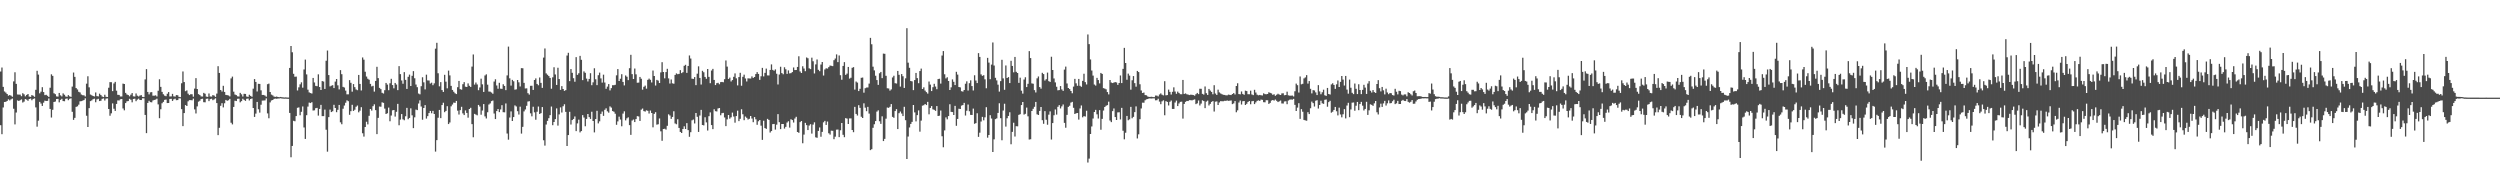 <?xml version="1.0" encoding="UTF-8"?>
<svg xmlns="http://www.w3.org/2000/svg" width="1920" height="150">
  <path d="M0 54.955h1v41.182H0zM1 51.872h1v51.201H1zM2 66.720h1v15.801H2zM3 70.255h1v8.080H3zM4 71.107h1v7.101H4zM5 72.177h1v5.343H5zM6 73.487h1v2.801H6zM7 72.976h1v4.155H7zM8 73.463h1v2.839H8zM9 74.269h1v1.392H9zM10 62.492h1v21.001H10zM11 55.502h1v40.016H11zM12 64.412h1v22.023H12zM13 72.551h1v4.555H13zM14 72.666h1v4.919H14zM15 72.646h1v4.296H15zM16 73.891h1v2.461H16zM17 71.593h1v7.127H17zM18 72.462h1v5.544H18zM19 73.959h1v2.105H19zM20 72.897h1v3.652H20zM21 72.176h1v5.226H21zM22 74.189h1v1.864H22zM23 74.375h1v1.307H23zM24 73.004h1v3.994H24zM25 73.512h1v2.493H25zM26 74.360h1v1.212H26zM27 68.988h1v13.493H27zM28 54.387h1v42.898H28zM29 57.298h1v35.361H29zM30 71.664h1v6.572H30zM31 70.422h1v9.092H31zM32 66.980h1v14.372H32zM33 70.709h1v8.164H33zM34 73.058h1v4.244H34zM35 72.811h1v4.751H35zM36 73.590h1v3.890H36zM37 74.427h1v1.218H37zM38 67.359h1v16.315H38zM39 57.071h1v33.177H39zM40 58.261h1v26.077H40zM41 71.608h1v6.727H41zM42 72.354h1v5.623H42zM43 74.055h1v1.987H43zM44 74.191h1v1.715H44zM45 71.384h1v7.221H45zM46 73.217h1v3.469H46zM47 74.009h1v1.876H47zM48 71.743h1v5.863H48zM49 72.733h1v5.030H49zM50 74.083h1v1.790H50zM51 74.329h1v1.309H51zM52 73.052h1v3.885H52zM53 74.003h1v1.874H53zM54 74.387h1v1.138H54zM55 66.500h1v19.369H55zM56 55.694h1v36.368H56zM57 59.038h1v31.474H57zM58 67.655h1v14.422H58zM59 68.700h1v12.948H59zM60 70.491h1v9.888H60zM61 71.004h1v6.824H61zM62 72.616h1v5.065H62zM63 73.135h1v4.196H63zM64 73.203h1v3.669H64zM65 74.079h1v1.435H65zM66 64.256h1v24.627H66zM67 58.592h1v38.953H67zM68 67.081h1v15.959H68zM69 72.576h1v5.095H69zM70 73.157h1v3.964H70zM71 73.721h1v2.481H71zM72 74.070h1v1.728H72zM73 70.988h1v7.573H73zM74 73.816h1v2.544H74zM75 74.047h1v1.814H75zM76 71.954h1v5.666H76zM77 73.008h1v4.353H77zM78 74.134h1v1.727H78zM79 74.548h1v1.005H79zM80 72.742h1v4.458H80zM81 74.322h1v1.379H81zM82 74.473h1v1.118H82zM83 67.399h1v16.303H83zM84 63.091h1v25.817H84zM85 63.145h1v23.902H85zM86 69.966h1v9.466H86zM87 64.083h1v19.404H87zM88 62.887h1v22.326H88zM89 69.618h1v10.188H89zM90 72.821h1v4.285H90zM91 72.927h1v4.240H91zM92 74.104h1v2.143H92zM93 74.108h1v1.944H93zM94 64.215h1v19.085H94zM95 64.518h1v20.217H95zM96 71.340h1v7.840H96zM97 72.566h1v5.233H97zM98 73.034h1v4.568H98zM99 73.973h1v1.925H99zM100 72.709h1v3.874H100zM101 71.450h1v7.127H101zM102 73.980h1v1.989H102zM103 74.119h1v1.663H103zM104 71.789h1v5.940H104zM105 73.479h1v3.023H105zM106 74.088h1v1.708H106zM107 73.363h1v3.456H107zM108 73.053h1v3.816H108zM109 74.403h1v1.136H109zM110 74.537h1v1.000H110zM111 60.957h1v27.307H111zM112 53.074h1v49.179H112zM113 70.618h1v8.412H113zM114 72.495h1v4.916H114zM115 70.890h1v7.526H115zM116 70.778h1v7.796H116zM117 73.458h1v3.699H117zM118 73.463h1v3.306H118zM119 73.193h1v3.294H119zM120 74.077h1v1.718H120zM121 69.674h1v10.510H121zM122 60.856h1v29.929H122zM123 66.738h1v17.198H123zM124 70.572h1v8.745H124zM125 72.401h1v5.826H125zM126 73.460h1v3.218H126zM127 73.872h1v2.592H127zM128 71.978h1v7.167H128zM129 70.687h1v8.428H129zM130 74.069h1v1.892H130zM131 74.057h1v1.822H131zM132 72.096h1v5.443H132zM133 73.972h1v2.326H133zM134 74.170h1v1.610H134zM135 73.026h1v3.909H135zM136 73.185h1v3.642H136zM137 74.393h1v1.140H137zM138 74.593h1v1.000H138zM139 63.936h1v19.892H139zM140 54.876h1v42.006H140zM141 63.034h1v23.779H141zM142 70.021h1v10.662H142zM143 69.440h1v11.945H143zM144 71.924h1v5.918H144zM145 73.035h1v3.880H145zM146 72.332h1v4.555H146zM147 72.376h1v4.664H147zM148 74.238h1v1.473H148zM149 68.036h1v15.961H149zM150 60.004h1v27.163H150zM151 68.334h1v13.371H151zM152 72.296h1v5.780H152zM153 72.995h1v4.389H153zM154 74.044h1v2.028H154zM155 74.154h1v1.651H155zM156 71.347h1v7.147H156zM157 71.978h1v6.632H157zM158 74.183h1v1.675H158zM159 74.387h1v1.335H159zM160 71.794h1v5.860H160zM161 74.092h1v2.029H161zM162 74.185h1v1.636H162zM163 73.013h1v3.937H163zM164 73.422h1v2.915H164zM165 74.395h1v1.136H165zM166 71.900h1v7.239H166zM167 50.829h1v52.957H167zM168 56.017h1v42.141H168zM169 69.144h1v12.094H169zM170 70.316h1v8.927H170zM171 65.890h1v16.590H171zM172 70.585h1v8.725H172zM173 72.904h1v3.836H173zM174 73.062h1v4.368H174zM175 73.334h1v3.693H175zM176 74.049h1v1.867H176zM177 60.185h1v34.098H177zM178 58.833h1v36.680H178zM179 70.377h1v11.761H179zM180 72.596h1v4.778H180zM181 73.071h1v4.547H181zM182 73.973h1v1.893H182zM183 74.122h1v1.642H183zM184 71.297h1v7.290H184zM185 72.465h1v5.180H185zM186 74.144h1v1.682H186zM187 72.060h1v4.645H187zM188 72.123h1v5.357H188zM189 74.138h1v1.738H189zM190 74.410h1v1.241H190zM191 72.775h1v4.399H191zM192 73.616h1v2.419H192zM193 74.308h1v1.316H193zM194 68.086h1v14.850H194zM195 60.722h1v29.087H195zM196 62.929h1v24.304H196zM197 70.268h1v8.006H197zM198 64.354h1v19.553H198zM199 64.466h1v22.031H199zM200 69.400h1v11.055H200zM201 72.916h1v4.323H201zM202 72.892h1v4.320H202zM203 73.351h1v3.740H203zM204 74.238h1v1.356H204zM205 64.680h1v22.416H205zM206 64.186h1v26.661H206zM207 70.664h1v7.969H207zM208 72.666h1v4.490H208zM209 73.284h1v3.519H209zM210 74.190h1v1.715H210zM211 74.387h1v1.342H211zM212 74.125h1v1.769H212zM213 74.518h1v1.145H213zM214 74.629h1v1.000H214zM215 74.468h1v1.000H215zM216 74.672h1v1.000H216zM217 74.765h1v1.000H217zM218 74.843h1v1.000H218zM219 74.766h1v1.000H219zM220 74.889h1v1.000H220zM221 74.919h1v1.000H221zM222 52.182h1v34.546H222zM223 35.337h1v85.443H223zM224 40.115h1v71.961H224zM225 56.685h1v36.115H225zM226 58.917h1v34.219H226zM227 58.809h1v30.340H227zM228 69.483h1v13.320H228zM229 67.086h1v15.418H229zM230 64.751h1v23.762H230zM231 63.232h1v22.621H231zM232 67.306h1v14.462H232zM233 53.355h1v44.542H233zM234 45.776h1v60.929H234zM235 57.123h1v31.359H235zM236 68.881h1v12.973H236zM237 70.947h1v7.862H237zM238 71.490h1v7.643H238zM239 71.834h1v6.657H239zM240 59.857h1v25.039H240zM241 63.347h1v21.371H241zM242 65.969h1v17.140H242zM243 66.192h1v16.668H243zM244 57.080h1v31.689H244zM245 66.817h1v16.853H245zM246 69.108h1v11.408H246zM247 62.239h1v26.970H247zM248 62.631h1v26.581H248zM249 68.292h1v15.862H249zM250 46.654h1v52.976H250zM251 38.827h1v77.668H251zM252 57.653h1v32.293H252zM253 66.352h1v17.801H253zM254 65.786h1v20.278H254zM255 65.439h1v19.996H255zM256 67.625h1v12.882H256zM257 62.688h1v20.274H257zM258 60.648h1v25.530H258zM259 65.528h1v18.779H259zM260 68.674h1v11.916H260zM261 53.872h1v40.088H261zM262 56.992h1v38.459H262zM263 66.734h1v16.785H263zM264 67.222h1v13.806H264zM265 69.604h1v9.315H265zM266 72.441h1v4.606H266zM267 72.448h1v5.292H267zM268 61.552h1v26.607H268zM269 63.594h1v21.787H269zM270 70.424h1v10.061H270zM271 64.564h1v20.609H271zM272 66.904h1v17.377H272zM273 68.727h1v13.245H273zM274 69.259h1v11.779H274zM275 57.544h1v28.705H275zM276 64.451h1v20.542H276zM277 69.488h1v12.818H277zM278 44.119h1v58.231H278zM279 45.835h1v59.060H279zM280 55.075h1v42.451H280zM281 58.754h1v34.739H281zM282 60.460h1v35.080H282zM283 61.213h1v27.734H283zM284 64.406h1v19.314H284zM285 66.353h1v18.573H285zM286 65.881h1v15.658H286zM287 70.338h1v9.788H287zM288 62.134h1v22.450H288zM289 51.327h1v51.685H289zM290 60.006h1v30.517H290zM291 67.496h1v14.312H291zM292 68.463h1v13.487H292zM293 71.284h1v7.298H293zM294 71.854h1v7.124H294zM295 69.260h1v14.124H295zM296 63.690h1v23.875H296zM297 64.967h1v22.002H297zM298 69.290h1v13.345H298zM299 63.956h1v29.168H299zM300 60.542h1v28.185H300zM301 65.354h1v19.363H301zM302 67.847h1v16.613H302zM303 63.679h1v25.893H303zM304 64.927h1v20.937H304zM305 69.221h1v10.567H305zM306 50.784h1v45.396H306zM307 56.931h1v34.934H307zM308 61.814h1v25.766H308zM309 64.309h1v27.316H309zM310 55.411h1v36.938H310zM311 61.333h1v27.974H311zM312 68.315h1v14.521H312zM313 58.993h1v32.598H313zM314 57.279h1v33.271H314zM315 66.029h1v17.185H315zM316 58.196h1v30.393H316zM317 54.639h1v43.759H317zM318 60.090h1v30.044H318zM319 64.939h1v19.219H319zM320 66.979h1v17.592H320zM321 71.824h1v7.664H321zM322 72.458h1v4.609H322zM323 66.202h1v15.595H323zM324 59.362h1v32.601H324zM325 63.232h1v19.690H325zM326 68.654h1v12.065H326zM327 57.320h1v33.747H327zM328 61.747h1v27.436H328zM329 61.860h1v24.960H329zM330 64.170h1v21.031H330zM331 63.477h1v23.506H331zM332 65.433h1v19.708H332zM333 64.023h1v23.553H333zM334 37.372h1v79.071H334zM335 32.864h1v74.733H335zM336 56.256h1v34.147H336zM337 66.306h1v18.140H337zM338 63.091h1v27.655H338zM339 69.148h1v11.525H339zM340 70.622h1v8.276H340zM341 57.448h1v28.731H341zM342 62.733h1v22.472H342zM343 67.845h1v13.707H343zM344 54.241h1v41.024H344zM345 57.881h1v36.162H345zM346 65.930h1v15.736H346zM347 69.075h1v11.200H347zM348 70.476h1v8.305H348zM349 71.650h1v7.337H349zM350 72.227h1v5.281H350zM351 66.989h1v17.991H351zM352 62.150h1v25.826H352zM353 68.521h1v16.059H353zM354 68.847h1v13.163H354zM355 64.671h1v22.405H355zM356 63.081h1v25.288H356zM357 66.572h1v18.210H357zM358 66.823h1v19.887H358zM359 64.054h1v26.329H359zM360 65.900h1v17.788H360zM361 66.742h1v16.027H361zM362 51.139h1v44.215H362zM363 41.840h1v63.575H363zM364 64.951h1v22.492H364zM365 63.387h1v24.636H365zM366 64.872h1v23.719H366zM367 69.265h1v11.306H367zM368 67.183h1v14.619H368zM369 60.404h1v27.731H369zM370 64.778h1v20.119H370zM371 70.602h1v9.300H371zM372 57.973h1v31.414H372zM373 57.063h1v33.917H373zM374 65.025h1v21.191H374zM375 70.293h1v9.980H375zM376 70.403h1v9.028H376zM377 71.086h1v6.564H377zM378 71.976h1v5.245H378zM379 62.630h1v24.572H379zM380 60.897h1v30.561H380zM381 65.621h1v19.692H381zM382 68.173h1v15.555H382zM383 63.589h1v22.538H383zM384 68.102h1v15.961H384zM385 68.269h1v12.526H385zM386 64.693h1v21.460H386zM387 65.974h1v20.295H387zM388 69.226h1v10.250H388zM389 57.896h1v44.655H389zM390 35.770h1v71.517H390zM391 60.157h1v30.094H391zM392 65.751h1v19.804H392zM393 61.361h1v31.581H393zM394 62.427h1v27.498H394zM395 68.865h1v12.088H395zM396 68.608h1v13.179H396zM397 61.430h1v23.975H397zM398 63.223h1v24.740H398zM399 66.410h1v15.533H399zM400 52.330h1v50.293H400zM401 52.411h1v44.998H401zM402 63.642h1v21.899H402zM403 67.941h1v16.139H403zM404 67.837h1v13.425H404zM405 71.586h1v6.402H405zM406 72.659h1v5.056H406zM407 65.888h1v21.128H407zM408 65.842h1v23.522H408zM409 69.063h1v12.884H409zM410 61.448h1v24.811H410zM411 60.219h1v31.746H411zM412 64.468h1v21.320H412zM413 65.495h1v16.303H413zM414 59.474h1v28.101H414zM415 63.640h1v23.268H415zM416 67.505h1v14.724H416zM417 44.243h1v63.474H417zM418 37.203h1v74.612H418zM419 56.378h1v39.288H419zM420 57.417h1v35.429H420zM421 58.425h1v32.348H421zM422 59.839h1v28.565H422zM423 68.142h1v13.677H423zM424 59.387h1v36.787H424zM425 51.648h1v42.065H425zM426 57.190h1v34.289H426zM427 65.213h1v18.043H427zM428 52.031h1v44.442H428zM429 60.728h1v27.130H429zM430 69.017h1v13.448H430zM431 66.127h1v20.319H431zM432 68.339h1v13.266H432zM433 69.784h1v10.270H433zM434 69.230h1v16.677H434zM435 42.648h1v69.456H435zM436 40.566h1v63.159H436zM437 62.295h1v23.570H437zM438 53.048h1v42.589H438zM439 55.887h1v36.323H439zM440 60.079h1v31.274H440zM441 62.769h1v26.666H441zM442 43.887h1v56.811H442zM443 57.484h1v37.280H443zM444 56.259h1v35.627H444zM445 42.881h1v58.799H445zM446 45.931h1v54.723H446zM447 61.560h1v26.850H447zM448 54.821h1v35.453H448zM449 55.926h1v41.046H449zM450 60.370h1v30.994H450zM451 62.580h1v24.982H451zM452 60.608h1v29.347H452zM453 56.214h1v35.102H453zM454 65.415h1v20.406H454zM455 63.209h1v29.699H455zM456 52.443h1v49.250H456zM457 60.866h1v30.552H457zM458 65.358h1v19.749H458zM459 57.774h1v36.991H459zM460 55.738h1v37.440H460zM461 60.228h1v27.228H461zM462 63.443h1v22.211H462zM463 57.337h1v31.649H463zM464 63.394h1v20.934H464zM465 68.207h1v14.988H465zM466 66.513h1v18.972H466zM467 64.559h1v21.977H467zM468 69.429h1v12.306H468zM469 67.684h1v14.948H469zM470 65.428h1v19.854H470zM471 65.439h1v20.375H471zM472 65.134h1v22.209H472zM473 57.857h1v37.998H473zM474 53.023h1v40.234H474zM475 62.210h1v27.397H475zM476 60.492h1v31.332H476zM477 57.001h1v39.997H477zM478 62.933h1v24.290H478zM479 65.561h1v19.942H479zM480 57.960h1v34.527H480zM481 58.917h1v31.939H481zM482 61.539h1v28.596H482zM483 52.361h1v43.745H483zM484 42.092h1v61.473H484zM485 56.943h1v35.622H485zM486 60.675h1v31.108H486zM487 52.642h1v41.102H487zM488 57.079h1v34.385H488zM489 63.547h1v25.619H489zM490 63.414h1v26.034H490zM491 59.065h1v33.789H491zM492 60.473h1v23.748H492zM493 68.875h1v14.472H493zM494 66.662h1v18.674H494zM495 65.721h1v20.002H495zM496 68.096h1v16.654H496zM497 61.316h1v23.791H497zM498 60.384h1v26.786H498zM499 61.295h1v23.614H499zM500 63.356h1v23.449H500zM501 54.144h1v43.634H501zM502 58.367h1v29.093H502zM503 65.681h1v20.501H503zM504 61.358h1v34.403H504zM505 61.904h1v33.555H505zM506 63.723h1v27.267H506zM507 55.578h1v45.298H507zM508 47.745h1v60.365H508zM509 55.313h1v43.738H509zM510 60.164h1v38.698H510zM511 55.352h1v44.198H511zM512 52.825h1v43.801H512zM513 60.218h1v27.582H513zM514 64.142h1v24.585H514zM515 61.050h1v30.257H515zM516 63.982h1v25.823H516zM517 64.305h1v21.134H517zM518 57.556h1v37.278H518zM519 56.386h1v39.027H519zM520 56.993h1v34.617H520zM521 56.718h1v41.511H521zM522 53.839h1v47.502H522zM523 56.167h1v45.957H523zM524 55.472h1v43.605H524zM525 50.556h1v46.483H525zM526 49.747h1v49.330H526zM527 55.960h1v38.621H527zM528 50.617h1v49.302H528zM529 42.621h1v62.457H529zM530 44.943h1v56.593H530zM531 60.392h1v32.007H531zM532 60.616h1v31.171H532zM533 59.172h1v35.641H533zM534 65.398h1v21.388H534zM535 56.581h1v33.134H535zM536 50.963h1v50.365H536zM537 59.832h1v28.900H537zM538 64.920h1v19.445H538zM539 54.353h1v41.655H539zM540 55.511h1v40.809H540zM541 59.107h1v30.950H541zM542 60.505h1v33.480H542zM543 53.016h1v47.230H543zM544 59.014h1v30.246H544zM545 63.911h1v22.418H545zM546 54.179h1v41.858H546zM547 52.889h1v46.278H547zM548 61.368h1v22.550H548zM549 65.308h1v20.071H549zM550 63.922h1v21.690H550zM551 63.608h1v19.674H551zM552 64.730h1v18.199H552zM553 63.084h1v25.450H553zM554 62.938h1v23.995H554zM555 63.199h1v23.506H555zM556 60.813h1v29.390H556zM557 46.452h1v50.420H557zM558 51.157h1v40.564H558zM559 60.621h1v27.674H559zM560 59.595h1v31.537H560zM561 62.543h1v27.580H561zM562 61.485h1v24.969H562zM563 58.960h1v30.533H563zM564 56.371h1v37.846H564zM565 60.147h1v29.007H565zM566 65.575h1v19.439H566zM567 59.203h1v33.842H567zM568 55.891h1v35.347H568zM569 65.840h1v18.078H569zM570 58.958h1v28.776H570zM571 57.335h1v34.971H571zM572 60.246h1v29.262H572zM573 62.576h1v27.900H573zM574 60.168h1v31.611H574zM575 60.239h1v30.977H575zM576 60.297h1v28.799H576zM577 58.696h1v32.345H577zM578 59.862h1v33.998H578zM579 59.148h1v30.765H579zM580 56.883h1v34.788H580zM581 55.401h1v40.441H581zM582 56.803h1v36.310H582zM583 61.331h1v30.833H583zM584 58.579h1v37.950H584zM585 52.123h1v55.305H585zM586 58.656h1v34.087H586zM587 55.984h1v42.372H587zM588 52.673h1v46.317H588zM589 57.910h1v33.370H589zM590 57.965h1v34.159H590zM591 53.725h1v48.080H591zM592 49.477h1v51.205H592zM593 53.679h1v41.630H593zM594 54.332h1v40.833H594zM595 53.279h1v46.245H595zM596 56.634h1v39.110H596zM597 64.882h1v22.757H597zM598 57.250h1v36.614H598zM599 51.257h1v47.935H599zM600 56.118h1v39.106H600zM601 57.015h1v38.205H601zM602 51.666h1v47.121H602zM603 53.185h1v44.263H603zM604 56.747h1v37.366H604zM605 54.045h1v39.111H605zM606 56.379h1v41.628H606zM607 56.181h1v35.410H607zM608 55.324h1v36.864H608zM609 51.805h1v42.309H609zM610 53.788h1v37.239H610zM611 53.783h1v35.936H611zM612 51.393h1v49.991H612zM613 43.188h1v58.792H613zM614 54.879h1v38.926H614zM615 56.071h1v36.849H615zM616 50.909h1v59.105H616zM617 52.654h1v50.734H617zM618 54.702h1v39.642H618zM619 44.133h1v51.978H619zM620 44.738h1v55.159H620zM621 52.456h1v43.952H621zM622 53.095h1v42.279H622zM623 44.314h1v58.275H623zM624 47.039h1v48.655H624zM625 56.422h1v37.528H625zM626 49.468h1v56.006H626zM627 45.645h1v60.168H627zM628 53.621h1v46.910H628zM629 54.674h1v43.217H629zM630 49.536h1v55.499H630zM631 47.616h1v53.645H631zM632 58.030h1v35.897H632zM633 53.344h1v39.467H633zM634 52.440h1v43.532H634zM635 52.694h1v40.652H635zM636 51.572h1v50.787H636zM637 50.349h1v53.002H637zM638 50.542h1v49.826H638zM639 50.769h1v49.683H639zM640 46.208h1v60.704H640zM641 44.938h1v60.040H641zM642 41.756h1v57.851H642zM643 47.732h1v51.775H643zM644 42.604h1v62.714H644zM645 57.738h1v42.292H645zM646 61.259h1v33.183H646zM647 50.622h1v52.904H647zM648 47.710h1v57.665H648zM649 57.522h1v33.199H649zM650 56.520h1v34.559H650zM651 51.380h1v43.854H651zM652 60.363h1v30.543H652zM653 59.703h1v31.210H653zM654 52.096h1v47.723H654zM655 51.556h1v49.953H655zM656 68.807h1v13.289H656zM657 62.638h1v24.882H657zM658 63.447h1v25.308H658zM659 69.947h1v10.853H659zM660 68.218h1v14.635H660zM661 59.761h1v29.906H661zM662 59.536h1v31.103H662zM663 71.179h1v8.167H663zM664 67.740h1v14.954H664zM665 67.231h1v18.165H665zM666 67.158h1v14.897H666zM667 64.186h1v23.082H667zM668 29.082h1v86.224H668zM669 33.994h1v80.589H669zM670 51.207h1v46.959H670zM671 54.047h1v41.382H671zM672 58.189h1v34.787H672zM673 61.484h1v24.210H673zM674 65.161h1v19.588H674zM675 56.293h1v36.827H675zM676 55.244h1v39.872H676zM677 59.990h1v29.369H677zM678 41.161h1v67.166H678zM679 41.343h1v65.304H679zM680 58.237h1v32.923H680zM681 67.775h1v14.824H681zM682 67.935h1v14.920H682zM683 69.590h1v12.421H683zM684 68.661h1v11.265H684zM685 59.493h1v30.249H685zM686 58.189h1v32.261H686zM687 63.899h1v21.419H687zM688 64.129h1v19.672H688zM689 54.497h1v44.636H689zM690 57.469h1v29.460H690zM691 66.528h1v19.148H691zM692 56.859h1v30.345H692zM693 58.572h1v30.564H693zM694 67.522h1v14.490H694zM695 60.168h1v32.151H695zM696 21.643h1v100.460H696zM697 48.147h1v56.732H697zM698 52.067h1v45.843H698zM699 62.183h1v33.018H699zM700 62.504h1v31.104H700zM701 69.209h1v11.442H701zM702 61.500h1v24.840H702zM703 56.021h1v37.231H703zM704 59.993h1v28.420H704zM705 63.884h1v20.905H705zM706 54.573h1v46.545H706zM707 52.686h1v39.960H707zM708 68.354h1v12.777H708zM709 67.088h1v13.725H709zM710 69.567h1v10.312H710zM711 70.762h1v9.931H711zM712 71.897h1v6.355H712zM713 62.615h1v25.170H713zM714 64.981h1v17.894H714zM715 69.941h1v11.538H715zM716 66.956h1v16.986H716zM717 64.367h1v20.000H717zM718 66.451h1v18.691H718zM719 68.502h1v12.945H719zM720 60.747h1v28.346H720zM721 60.462h1v28.356H721zM722 64.212h1v20.686H722zM723 42.653h1v61.998H723zM724 39.200h1v73.913H724zM725 57.032h1v43.122H725zM726 60.200h1v29.973H726zM727 59.354h1v32.316H727zM728 62.213h1v26.944H728zM729 69.102h1v10.963H729zM730 67.048h1v18.890H730zM731 60.995h1v25.064H731zM732 62.817h1v25.494H732zM733 65.313h1v15.969H733zM734 55.134h1v41.481H734zM735 57.318h1v34.034H735zM736 66.831h1v16.679H736zM737 67.113h1v16.609H737zM738 70.036h1v11.047H738zM739 70.326h1v10.359H739zM740 69.117h1v9.894H740zM741 64.306h1v24.440H741zM742 62.468h1v22.594H742zM743 69.522h1v10.783H743zM744 63.888h1v21.581H744zM745 61.686h1v26.517H745zM746 66.079h1v22.231H746zM747 69.493h1v13.935H747zM748 57.827h1v37.241H748zM749 61.839h1v32.749H749zM750 63.801h1v23.186H750zM751 40.828h1v64.308H751zM752 43.717h1v58.158H752zM753 57.118h1v36.214H753zM754 58.246h1v31.532H754zM755 57.731h1v34.675H755zM756 60.928h1v29.160H756zM757 67.812h1v14.497H757zM758 44.422h1v61.287H758zM759 48.058h1v55.625H759zM760 60.840h1v27.608H760zM761 49.610h1v41.447H761zM762 32.612h1v84.137H762zM763 50.351h1v56.635H763zM764 59.771h1v31.701H764zM765 61.730h1v29.201H765zM766 65.048h1v21.702H766zM767 70.348h1v8.949H767zM768 62.319h1v28.447H768zM769 45.932h1v61.773H769zM770 60.207h1v24.697H770zM771 68.984h1v10.671H771zM772 50.253h1v46.984H772zM773 59.883h1v30.927H773zM774 59.166h1v29.880H774zM775 63.783h1v22.451H775zM776 46.676h1v64.119H776zM777 50.643h1v50.627H777zM778 55.574h1v38.698H778zM779 43.719h1v61.127H779zM780 55.131h1v41.783H780zM781 56.060h1v40.947H781zM782 63.641h1v24.577H782zM783 59.651h1v28.041H783zM784 69.657h1v11.047H784zM785 71.879h1v6.462H785zM786 61.067h1v26.938H786zM787 59.317h1v28.069H787zM788 66.857h1v15.769H788zM789 64.345h1v24.981H789zM790 39.288h1v67.849H790zM791 44.590h1v62.378H791zM792 64.068h1v21.185H792zM793 64.305h1v19.277H793zM794 69.231h1v12.802H794zM795 71.020h1v7.272H795zM796 60.147h1v27.637H796zM797 58.716h1v29.624H797zM798 66.872h1v18.304H798zM799 68.100h1v14.089H799zM800 55.928h1v36.386H800zM801 56.902h1v38.167H801zM802 61.876h1v23.450H802zM803 60.816h1v31.165H803zM804 55.773h1v40.023H804zM805 62.327h1v25.715H805zM806 62.947h1v22.594H806zM807 43.568h1v63.574H807zM808 53.779h1v40.751H808zM809 60.268h1v28.250H809zM810 63.280h1v20.813H810zM811 66.630h1v21.360H811zM812 69.353h1v12.653H812zM813 69.190h1v11.568H813zM814 66.110h1v17.173H814zM815 68.637h1v13.099H815zM816 69.768h1v10.453H816zM817 53.430h1v40.914H817zM818 51.129h1v46.979H818zM819 64.119h1v24.094H819zM820 67.572h1v14.518H820zM821 68.418h1v12.773H821zM822 69.903h1v8.893H822zM823 71.604h1v6.645H823zM824 66.498h1v16.306H824zM825 60.579h1v26.990H825zM826 63.982h1v22.999H826zM827 65.871h1v20.905H827zM828 60.602h1v31.255H828zM829 65.883h1v17.422H829zM830 66.653h1v14.354H830zM831 62.121h1v27.986H831zM832 56.610h1v32.583H832zM833 63.070h1v26.453H833zM834 64.872h1v20.178H834zM835 26.469h1v98.344H835zM836 33.913h1v87.910H836zM837 45.675h1v57.214H837zM838 54.180h1v42.957H838zM839 58.045h1v32.978H839zM840 64.936h1v21.065H840zM841 65.732h1v18.641H841zM842 59.781h1v28.051H842zM843 61.501h1v29.515H843zM844 64.046h1v20.542H844zM845 56.027h1v43.630H845zM846 56.760h1v34.536H846zM847 67.706h1v17.162H847zM848 68.021h1v14.140H848zM849 68.625h1v12.575H849zM850 70.685h1v10.050H850zM851 72.519h1v5.547H851zM852 61.450h1v31.141H852zM853 63.364h1v30.436H853zM854 63.808h1v21.553H854zM855 63.411h1v19.902H855zM856 63.024h1v26.883H856zM857 63.308h1v28.853H857zM858 65.201h1v21.098H858zM859 63.719h1v22.486H859zM860 57.940h1v33.786H860zM861 63.784h1v19.062H861zM862 52.873h1v47.556H862zM863 36.768h1v70.227H863zM864 48.377h1v53.572H864zM865 61.232h1v27.789H865zM866 56.520h1v35.826H866zM867 58.079h1v33.586H867zM868 68.887h1v13.182H868zM869 61.620h1v29.185H869zM870 58.430h1v31.312H870zM871 63.856h1v22.240H871zM872 66.572h1v15.132H872zM873 54.455h1v51.874H873zM874 55.354h1v47.837H874zM875 64.736h1v26.810H875zM876 69.488h1v13.830H876zM877 71.449h1v7.414H877zM878 71.056h1v7.850H878zM879 72.997h1v4.003H879zM880 73.208h1v3.072H880zM881 74.106h1v1.940H881zM882 74.430h1v1.150H882zM883 74.407h1v1.232H883zM884 74.310h1v1.355H884zM885 74.523h1v1.000H885zM886 74.583h1v1.000H886zM887 73.386h1v3.658H887zM888 73.409h1v3.567H888zM889 74.042h1v1.806H889zM890 72.571h1v5.437H890zM891 71.741h1v8.306H891zM892 72.772h1v5.055H892zM893 73.248h1v3.792H893zM894 62.351h1v26.187H894zM895 73.205h1v4.477H895zM896 72.990h1v5.316H896zM897 68.806h1v12.189H897zM898 70.565h1v7.601H898zM899 72.581h1v4.631H899zM900 70.513h1v13.156H900zM901 67.071h1v16.590H901zM902 70.277h1v8.470H902zM903 72.038h1v5.236H903zM904 70.344h1v11.117H904zM905 71.396h1v8.040H905zM906 72.344h1v5.874H906zM907 72.398h1v5.686H907zM908 61.365h1v29.721H908zM909 72.137h1v7.690H909zM910 71.718h1v6.501H910zM911 72.412h1v5.116H911zM912 72.632h1v5.000H912zM913 73.017h1v3.868H913zM914 72.697h1v4.256H914zM915 72.815h1v4.274H915zM916 72.986h1v3.673H916zM917 73.490h1v2.840H917zM918 72.356h1v7.614H918zM919 71.365h1v7.998H919zM920 72.305h1v4.828H920zM921 68.159h1v12.821H921zM922 68.202h1v11.356H922zM923 72.067h1v4.965H923zM924 72.637h1v4.974H924zM925 66.396h1v16.661H925zM926 71.586h1v6.445H926zM927 72.901h1v4.348H927zM928 68.318h1v12.666H928zM929 69.604h1v10.141H929zM930 70.592h1v7.667H930zM931 72.379h1v5.228H931zM932 65.449h1v20.200H932zM933 71.847h1v6.217H933zM934 72.919h1v4.941H934zM935 68.853h1v11.786H935zM936 70.984h1v7.729H936zM937 71.781h1v5.877H937zM938 72.331h1v5.464H938zM939 72.805h1v4.965H939zM940 72.906h1v4.488H940zM941 73.235h1v4.242H941zM942 73.192h1v3.951H942zM943 72.634h1v4.852H943zM944 72.835h1v4.479H944zM945 73.030h1v4.145H945zM946 72.183h1v7.798H946zM947 71.483h1v7.940H947zM948 72.525h1v5.083H948zM949 66.069h1v20.157H949zM950 63.961h1v20.800H950zM951 72.252h1v6.516H951zM952 72.448h1v4.766H952zM953 70.245h1v10.059H953zM954 72.141h1v5.624H954zM955 72.811h1v4.755H955zM956 69.655h1v11.007H956zM957 69.919h1v9.821H957zM958 72.331h1v5.958H958zM959 72.376h1v5.171H959zM960 69.613h1v10.480H960zM961 72.549h1v5.198H961zM962 73.055h1v4.478H962zM963 68.942h1v11.006H963zM964 71.074h1v7.551H964zM965 72.693h1v4.750H965zM966 73.204h1v3.868H966zM967 72.918h1v4.591H967zM968 73.157h1v3.327H968zM969 73.309h1v3.375H969zM970 71.680h1v6.820H970zM971 72.272h1v6.300H971zM972 72.396h1v4.539H972zM973 72.201h1v4.797H973zM974 70.839h1v8.995H974zM975 71.321h1v7.700H975zM976 71.739h1v5.503H976zM977 72.829h1v3.976H977zM978 72.383h1v4.873H978zM979 73.576h1v2.873H979zM980 72.762h1v4.659H980zM981 71.983h1v6.391H981zM982 72.610h1v5.221H982zM983 72.985h1v4.218H983zM984 71.716h1v7.724H984zM985 71.625h1v7.899H985zM986 73.144h1v4.784H986zM987 72.967h1v4.785H987zM988 70.410h1v9.612H988zM989 73.231h1v3.994H989zM990 73.463h1v3.078H990zM991 73.482h1v2.888H991zM992 73.346h1v3.177H992zM993 74.077h1v1.865H993zM994 70.096h1v10.462H994zM995 64.191h1v21.057H995zM996 65.418h1v17.220H996zM997 71.067h1v8.170H997zM998 58.714h1v32.560H998zM999 64.748h1v19.065H999zM1000 64.382h1v21.416H1000zM1001 60.204h1v31.881H1001zM1002 59.419h1v33.052H1002zM1003 57.684h1v35.043H1003zM1004 64.188h1v21.996H1004zM1005 62.260h1v25.335H1005zM1006 68.208h1v14.947H1006zM1007 71.743h1v6.298H1007zM1008 69.242h1v9.971H1008zM1009 69.478h1v12.347H1009zM1010 70.983h1v6.388H1010zM1011 73.035h1v3.918H1011zM1012 65.396h1v17.935H1012zM1013 70.187h1v10.465H1013zM1014 72.379h1v5.004H1014zM1015 70.836h1v8.516H1015zM1016 68.844h1v10.912H1016zM1017 73.178h1v3.485H1017zM1018 73.701h1v2.692H1018zM1019 67.535h1v14.431H1019zM1020 72.194h1v6.249H1020zM1021 72.602h1v4.791H1021zM1022 64.835h1v21.671H1022zM1023 63.953h1v21.872H1023zM1024 65.232h1v19.210H1024zM1025 68.242h1v13.868H1025zM1026 64.767h1v20.691H1026zM1027 61.803h1v26.800H1027zM1028 66.835h1v15.861H1028zM1029 62.867h1v25.040H1029zM1030 58.384h1v31.742H1030zM1031 61.117h1v26.649H1031zM1032 65.668h1v18.169H1032zM1033 58.298h1v32.625H1033zM1034 68.829h1v12.217H1034zM1035 71.934h1v7.008H1035zM1036 61.145h1v28.855H1036zM1037 67.380h1v16.670H1037zM1038 71.295h1v7.558H1038zM1039 72.274h1v6.444H1039zM1040 64.169h1v20.854H1040zM1041 68.216h1v12.981H1041zM1042 72.249h1v6.057H1042zM1043 64.696h1v19.917H1043zM1044 69.124h1v10.796H1044zM1045 72.289h1v5.922H1045zM1046 69.032h1v12.104H1046zM1047 65.107h1v19.730H1047zM1048 67.273h1v16.407H1048zM1049 72.157h1v6.031H1049zM1050 64.162h1v24.123H1050zM1051 62.300h1v22.432H1051zM1052 69.663h1v10.472H1052zM1053 71.053h1v9.468H1053zM1054 69.172h1v12.153H1054zM1055 70.763h1v8.599H1055zM1056 71.374h1v6.189H1056zM1057 64.523h1v21.719H1057zM1058 61.532h1v26.363H1058zM1059 67.741h1v14.808H1059zM1060 70.216h1v9.400H1060zM1061 66.760h1v15.368H1061zM1062 69.354h1v10.051H1062zM1063 72.484h1v4.983H1063zM1064 68.112h1v12.949H1064zM1065 71.027h1v8.313H1065zM1066 72.352h1v4.733H1066zM1067 71.406h1v7.945H1067zM1068 71.620h1v7.532H1068zM1069 72.996h1v4.774H1069zM1070 73.379h1v3.193H1070zM1071 68.219h1v11.755H1071zM1072 70.435h1v8.941H1072zM1073 72.512h1v4.950H1073zM1074 69.757h1v10.141H1074zM1075 69.993h1v9.894H1075zM1076 72.661h1v4.769H1076zM1077 73.287h1v3.430H1077zM1078 72.508h1v4.990H1078zM1079 72.489h1v5.119H1079zM1080 73.971h1v2.121H1080zM1081 70.835h1v7.413H1081zM1082 71.437h1v7.401H1082zM1083 72.380h1v5.793H1083zM1084 73.310h1v3.538H1084zM1085 70.112h1v9.628H1085zM1086 69.535h1v10.072H1086zM1087 71.436h1v6.509H1087zM1088 73.923h1v2.737H1088zM1089 73.899h1v2.167H1089zM1090 73.815h1v2.190H1090zM1091 74.067h1v1.636H1091zM1092 74.455h1v1.046H1092zM1093 74.472h1v1.078H1093zM1094 74.450h1v1.000H1094zM1095 74.561h1v1.000H1095zM1096 74.572h1v1.000H1096zM1097 71.509h1v6.708H1097zM1098 71.921h1v6.090H1098zM1099 64.158h1v20.655H1099zM1100 68.782h1v13.430H1100zM1101 72.363h1v5.756H1101zM1102 73.880h1v2.253H1102zM1103 74.303h1v1.505H1103zM1104 74.252h1v1.467H1104zM1105 74.370h1v1.058H1105zM1106 74.656h1v1.000H1106zM1107 74.671h1v1.000H1107zM1108 74.745h1v1.000H1108zM1109 74.829h1v1.000H1109zM1110 74.866h1v1.000H1110zM1111 74.901h1v1.000H1111zM1112 74.052h1v1.674H1112zM1113 52.266h1v39.567H1113zM1114 56.333h1v35.020H1114zM1115 61.331h1v30.507H1115zM1116 66.411h1v19.848H1116zM1117 67.469h1v17.059H1117zM1118 70.456h1v9.347H1118zM1119 72.968h1v4.046H1119zM1120 62.757h1v25.962H1120zM1121 62.149h1v23.998H1121zM1122 69.944h1v9.698H1122zM1123 65.065h1v21.041H1123zM1124 61.668h1v25.871H1124zM1125 64.619h1v21.596H1125zM1126 70.036h1v10.038H1126zM1127 71.158h1v7.515H1127zM1128 72.376h1v5.106H1128zM1129 72.668h1v4.697H1129zM1130 68.978h1v13.718H1130zM1131 68.944h1v12.787H1131zM1132 70.129h1v10.547H1132zM1133 70.045h1v9.011H1133zM1134 62.750h1v24.163H1134zM1135 64.116h1v20.210H1135zM1136 69.135h1v11.807H1136zM1137 67.599h1v14.207H1137zM1138 68.639h1v15.567H1138zM1139 70.705h1v8.509H1139zM1140 72.082h1v9.630H1140zM1141 63.572h1v23.493H1141zM1142 68.772h1v14.751H1142zM1143 69.582h1v12.031H1143zM1144 68.037h1v15.573H1144zM1145 66.271h1v17.986H1145zM1146 72.386h1v5.519H1146zM1147 70.623h1v10.224H1147zM1148 65.839h1v16.447H1148zM1149 66.228h1v17.739H1149zM1150 69.965h1v11.292H1150zM1151 61.327h1v27.840H1151zM1152 57.890h1v33.121H1152zM1153 66.433h1v17.572H1153zM1154 69.154h1v11.327H1154zM1155 69.905h1v9.759H1155zM1156 72.240h1v5.314H1156zM1157 73.568h1v2.526H1157zM1158 69.618h1v10.750H1158zM1159 66.962h1v14.927H1159zM1160 68.709h1v12.386H1160zM1161 69.595h1v10.997H1161zM1162 60.390h1v25.133H1162zM1163 61.375h1v23.201H1163zM1164 67.088h1v14.698H1164zM1165 58.759h1v25.872H1165zM1166 60.728h1v26.304H1166zM1167 62.915h1v20.117H1167zM1168 62.116h1v29.895H1168zM1169 44.362h1v57.594H1169zM1170 53.928h1v42.295H1170zM1171 62.182h1v24.918H1171zM1172 62.600h1v23.688H1172zM1173 65.151h1v19.772H1173zM1174 70.861h1v8.991H1174zM1175 69.619h1v12.292H1175zM1176 62.013h1v24.818H1176zM1177 65.421h1v19.253H1177zM1178 69.015h1v13.077H1178zM1179 58.509h1v34.034H1179zM1180 60.245h1v27.174H1180zM1181 68.539h1v14.078H1181zM1182 70.529h1v8.843H1182zM1183 70.545h1v8.569H1183zM1184 71.978h1v5.979H1184zM1185 72.822h1v4.700H1185zM1186 63.305h1v27.354H1186zM1187 63.345h1v25.931H1187zM1188 68.858h1v13.824H1188zM1189 66.830h1v16.104H1189zM1190 58.522h1v33.985H1190zM1191 65.619h1v18.506H1191zM1192 68.805h1v12.715H1192zM1193 59.376h1v29.375H1193zM1194 62.449h1v26.379H1194zM1195 70.019h1v10.860H1195zM1196 53.678h1v44.948H1196zM1197 59.354h1v26.502H1197zM1198 69.183h1v10.321H1198zM1199 68.208h1v12.371H1199zM1200 66.352h1v16.987H1200zM1201 71.353h1v9.009H1201zM1202 72.417h1v4.677H1202zM1203 65.135h1v20.100H1203zM1204 58.145h1v32.035H1204zM1205 66.395h1v18.495H1205zM1206 67.295h1v15.775H1206zM1207 56.173h1v36.490H1207zM1208 60.193h1v29.318H1208zM1209 68.945h1v11.124H1209zM1210 70.607h1v9.278H1210zM1211 71.356h1v8.545H1211zM1212 72.228h1v5.350H1212zM1213 69.470h1v12.876H1213zM1214 46.870h1v56.933H1214zM1215 55.208h1v37.987H1215zM1216 61.880h1v25.887H1216zM1217 54.785h1v36.154H1217zM1218 56.423h1v37.229H1218zM1219 56.717h1v37.484H1219zM1220 65.985h1v18.831H1220zM1221 57.485h1v37.691H1221zM1222 56.399h1v35.735H1222zM1223 66.142h1v16.995H1223zM1224 46.358h1v56.114H1224zM1225 54.096h1v42.286H1225zM1226 63.123h1v26.039H1226zM1227 64.420h1v21.807H1227zM1228 64.032h1v24.294H1228zM1229 68.010h1v15.582H1229zM1230 70.800h1v8.739H1230zM1231 55.190h1v35.334H1231zM1232 58.329h1v35.207H1232zM1233 64.331h1v22.302H1233zM1234 63.826h1v20.317H1234zM1235 63.958h1v22.486H1235zM1236 67.954h1v13.570H1236zM1237 69.704h1v11.318H1237zM1238 68.789h1v10.209H1238zM1239 71.228h1v8.442H1239zM1240 71.178h1v7.860H1240zM1241 68.629h1v12.060H1241zM1242 65.893h1v16.851H1242zM1243 69.648h1v10.039H1243zM1244 71.389h1v7.250H1244zM1245 61.715h1v24.050H1245zM1246 63.966h1v20.415H1246zM1247 65.352h1v19.394H1247zM1248 66.017h1v18.183H1248zM1249 63.410h1v20.869H1249zM1250 65.047h1v20.268H1250zM1251 67.683h1v15.621H1251zM1252 60.524h1v29.188H1252zM1253 60.307h1v28.209H1253zM1254 60.339h1v27.966H1254zM1255 63.551h1v21.370H1255zM1256 67.471h1v16.849H1256zM1257 70.457h1v11.960H1257zM1258 71.975h1v5.361H1258zM1259 66.248h1v19.017H1259zM1260 60.349h1v27.387H1260zM1261 65.003h1v18.389H1261zM1262 65.736h1v22.411H1262zM1263 59.204h1v36.560H1263zM1264 64.826h1v23.504H1264zM1265 68.351h1v12.041H1265zM1266 69.363h1v10.584H1266zM1267 71.381h1v7.128H1267zM1268 71.633h1v6.415H1268zM1269 64.472h1v18.668H1269zM1270 56.771h1v31.986H1270zM1271 64.690h1v21.570H1271zM1272 67.487h1v15.100H1272zM1273 60.075h1v26.124H1273zM1274 67.360h1v16.833H1274zM1275 69.193h1v12.221H1275zM1276 63.778h1v22.080H1276zM1277 64.564h1v21.732H1277zM1278 66.052h1v17.245H1278zM1279 67.951h1v13.774H1279zM1280 62.629h1v25.762H1280zM1281 62.831h1v26.657H1281zM1282 62.925h1v24.037H1282zM1283 65.883h1v18.947H1283zM1284 64.892h1v20.447H1284zM1285 67.807h1v14.511H1285zM1286 68.682h1v12.697H1286zM1287 62.609h1v25.763H1287zM1288 59.886h1v24.921H1288zM1289 65.149h1v16.514H1289zM1290 63.092h1v25.185H1290zM1291 57.506h1v33.192H1291zM1292 62.845h1v25.777H1292zM1293 66.899h1v14.737H1293zM1294 69.199h1v11.679H1294zM1295 72.369h1v6.532H1295zM1296 72.941h1v3.770H1296zM1297 58.989h1v30.526H1297zM1298 58.233h1v32.132H1298zM1299 66.385h1v16.890H1299zM1300 68.219h1v14.364H1300zM1301 59.261h1v29.881H1301zM1302 65.730h1v18.370H1302zM1303 66.793h1v14.552H1303zM1304 55.379h1v32.577H1304zM1305 59.930h1v27.960H1305zM1306 65.674h1v18.136H1306zM1307 59.390h1v29.305H1307zM1308 53.363h1v40.544H1308zM1309 61.974h1v28.725H1309zM1310 65.834h1v19.424H1310zM1311 60.851h1v25.302H1311zM1312 59.425h1v31.045H1312zM1313 69.826h1v11.050H1313zM1314 64.708h1v20.077H1314zM1315 65.859h1v18.542H1315zM1316 67.065h1v14.624H1316zM1317 67.440h1v13.264H1317zM1318 54.236h1v41.054H1318zM1319 55.085h1v36.528H1319zM1320 66.908h1v17.183H1320zM1321 69.897h1v9.416H1321zM1322 71.371h1v7.431H1322zM1323 71.294h1v6.982H1323zM1324 72.735h1v4.441H1324zM1325 73.080h1v4.085H1325zM1326 73.589h1v3.568H1326zM1327 73.406h1v3.062H1327zM1328 71.488h1v6.628H1328zM1329 67.183h1v13.307H1329zM1330 67.378h1v12.765H1330zM1331 70.312h1v9.965H1331zM1332 69.957h1v9.824H1332zM1333 70.015h1v9.273H1333zM1334 68.635h1v11.717H1334zM1335 40.022h1v69.010H1335zM1336 32.282h1v89.056H1336zM1337 53.342h1v43.473H1337zM1338 61.240h1v28.957H1338zM1339 59.279h1v30.271H1339zM1340 61.460h1v25.091H1340zM1341 64.582h1v20.864H1341zM1342 63.011h1v23.073H1342zM1343 59.922h1v28.826H1343zM1344 61.301h1v23.928H1344zM1345 64.389h1v22.247H1345zM1346 39.851h1v66.160H1346zM1347 52.869h1v46.455H1347zM1348 60.200h1v30.923H1348zM1349 64.666h1v21.768H1349zM1350 66.631h1v14.142H1350zM1351 69.576h1v10.187H1351zM1352 69.236h1v11.159H1352zM1353 57.005h1v33.799H1353zM1354 59.746h1v26.660H1354zM1355 66.786h1v16.772H1355zM1356 57.169h1v35.478H1356zM1357 53.372h1v36.121H1357zM1358 64.951h1v19.565H1358zM1359 52.948h1v43.778H1359zM1360 53.687h1v42.663H1360zM1361 63.348h1v24.680H1361zM1362 67.387h1v18.799H1362zM1363 45.092h1v58.649H1363zM1364 32.858h1v83.145H1364zM1365 46.620h1v59.741H1365zM1366 62.590h1v26.346H1366zM1367 63.814h1v24.162H1367zM1368 63.763h1v22.554H1368zM1369 69.380h1v12.392H1369zM1370 62.887h1v19.272H1370zM1371 61.530h1v22.598H1371zM1372 66.519h1v17.593H1372zM1373 58.611h1v32.670H1373zM1374 46.212h1v53.164H1374zM1375 53.336h1v40.663H1375zM1376 64.394h1v21.185H1376zM1377 64.670h1v19.908H1377zM1378 67.263h1v12.807H1378zM1379 71.019h1v7.731H1379zM1380 56.485h1v37.319H1380zM1381 61.808h1v28.817H1381zM1382 61.713h1v22.724H1382zM1383 67.108h1v14.603H1383zM1384 53.299h1v45.978H1384zM1385 51.446h1v40.859H1385zM1386 65.190h1v19.044H1386zM1387 58.550h1v31.494H1387zM1388 56.200h1v34.899H1388zM1389 62.193h1v22.332H1389zM1390 65.719h1v16.720H1390zM1391 35.963h1v80.875H1391zM1392 37.268h1v66.359H1392zM1393 56.947h1v33.498H1393zM1394 60.427h1v30.818H1394zM1395 54.336h1v36.331H1395zM1396 64.441h1v21.858H1396zM1397 69.021h1v12.034H1397zM1398 57.451h1v28.165H1398zM1399 61.339h1v26.807H1399zM1400 67.662h1v15.306H1400zM1401 58.924h1v33.754H1401zM1402 38.729h1v61.387H1402zM1403 52.612h1v37.561H1403zM1404 63.978h1v20.395H1404zM1405 66.696h1v17.659H1405zM1406 68.161h1v11.614H1406zM1407 70.853h1v7.609H1407zM1408 60.623h1v24.417H1408zM1409 56.763h1v37.800H1409zM1410 64.386h1v26.946H1410zM1411 65.419h1v19.326H1411zM1412 57.569h1v35.336H1412zM1413 56.642h1v34.089H1413zM1414 64.859h1v19.846H1414zM1415 60.965h1v26.428H1415zM1416 60.942h1v27.200H1416zM1417 68.021h1v12.790H1417zM1418 68.196h1v13.793H1418zM1419 46.925h1v49.447H1419zM1420 56.257h1v37.426H1420zM1421 57.492h1v30.948H1421zM1422 57.903h1v32.925H1422zM1423 55.897h1v39.039H1423zM1424 60.011h1v31.350H1424zM1425 67.736h1v13.304H1425zM1426 47.051h1v59.718H1426zM1427 50.679h1v47.513H1427zM1428 58.049h1v32.486H1428zM1429 52.472h1v47.767H1429zM1430 50.557h1v52.670H1430zM1431 62.888h1v27.442H1431zM1432 62.952h1v25.071H1432zM1433 65.696h1v16.903H1433zM1434 70.199h1v9.423H1434zM1435 71.729h1v6.548H1435zM1436 57.961h1v33.336H1436zM1437 59.034h1v31.625H1437zM1438 69.101h1v12.230H1438zM1439 68.297h1v13.599H1439zM1440 54.234h1v41.655H1440zM1441 62.335h1v25.830H1441zM1442 63.228h1v25.794H1442zM1443 60.738h1v30.959H1443zM1444 53.900h1v41.117H1444zM1445 63.457h1v22.991H1445zM1446 62.600h1v22.656H1446zM1447 33.317h1v80.038H1447zM1448 38.758h1v68.384H1448zM1449 60.609h1v30.724H1449zM1450 60.306h1v29.599H1450zM1451 62.076h1v27.069H1451zM1452 67.962h1v13.885H1452zM1453 66.970h1v17.046H1453zM1454 57.815h1v32.022H1454zM1455 58.593h1v31.273H1455zM1456 65.360h1v19.392H1456zM1457 48.964h1v46.406H1457zM1458 45.692h1v60.858H1458zM1459 55.086h1v35.751H1459zM1460 64.547h1v18.669H1460zM1461 65.436h1v18.360H1461zM1462 68.323h1v11.970H1462zM1463 72.033h1v5.511H1463zM1464 51.442h1v49.996H1464zM1465 59.754h1v31.678H1465zM1466 62.791h1v27.429H1466zM1467 55.736h1v35.522H1467zM1468 60.677h1v34.648H1468zM1469 60.950h1v26.124H1469zM1470 66.813h1v16.251H1470zM1471 52.103h1v43.897H1471zM1472 53.226h1v43.732H1472zM1473 63.175h1v23.773H1473zM1474 54.956h1v39.982H1474zM1475 42.076h1v81.370H1475zM1476 54.306h1v40.950H1476zM1477 58.975h1v31.774H1477zM1478 60.083h1v31.207H1478zM1479 62.926h1v27.895H1479zM1480 69.415h1v11.706H1480zM1481 66.277h1v17.692H1481zM1482 61.144h1v29.265H1482zM1483 61.459h1v26.801H1483zM1484 66.512h1v18.713H1484zM1485 51.971h1v49.393H1485zM1486 57.374h1v39.423H1486zM1487 65.049h1v22.513H1487zM1488 66.358h1v16.604H1488zM1489 68.645h1v11.476H1489zM1490 70.792h1v7.466H1490zM1491 56.161h1v37.016H1491zM1492 51.873h1v49.472H1492zM1493 57.369h1v37.977H1493zM1494 64.410h1v20.596H1494zM1495 53.812h1v38.626H1495zM1496 56.368h1v32.215H1496zM1497 65.860h1v18.848H1497zM1498 60.185h1v32.214H1498zM1499 54.102h1v39.596H1499zM1500 63.475h1v26.772H1500zM1501 66.019h1v14.942H1501zM1502 37.767h1v75.966H1502zM1503 45.554h1v65.936H1503zM1504 59.241h1v32.438H1504zM1505 62.721h1v25.142H1505zM1506 64.438h1v22.097H1506zM1507 64.424h1v21.726H1507zM1508 67.572h1v13.445H1508zM1509 65.469h1v23.772H1509zM1510 59.604h1v31.535H1510zM1511 64.070h1v22.646H1511zM1512 62.631h1v21.947H1512zM1513 52.272h1v49.073H1513zM1514 56.313h1v40.135H1514zM1515 66.693h1v19.346H1515zM1516 65.121h1v18.495H1516zM1517 67.201h1v13.959H1517zM1518 71.003h1v8.167H1518zM1519 69.000h1v11.898H1519zM1520 60.854h1v26.106H1520zM1521 67.920h1v17.799H1521zM1522 69.451h1v10.826H1522zM1523 62.344h1v21.429H1523zM1524 65.176h1v22.062H1524zM1525 65.791h1v18.564H1525zM1526 67.748h1v14.304H1526zM1527 61.120h1v25.770H1527zM1528 61.498h1v21.819H1528zM1529 64.714h1v18.166H1529zM1530 41.758h1v66.119H1530zM1531 45.701h1v54.478H1531zM1532 59.213h1v33.389H1532zM1533 63.424h1v28.882H1533zM1534 58.591h1v29.833H1534zM1535 62.557h1v26.027H1535zM1536 67.481h1v15.230H1536zM1537 58.011h1v32.048H1537zM1538 63.748h1v26.473H1538zM1539 69.660h1v11.309H1539zM1540 30.085h1v67.276H1540zM1541 43.999h1v56.769H1541zM1542 57.394h1v33.197H1542zM1543 62.992h1v24.400H1543zM1544 42.668h1v56.728H1544zM1545 65.165h1v19.358H1545zM1546 67.921h1v13.935H1546zM1547 62.683h1v25.415H1547zM1548 42.289h1v73.756H1548zM1549 62.341h1v22.602H1549zM1550 70.574h1v10.291H1550zM1551 52.864h1v43.411H1551zM1552 64.568h1v23.939H1552zM1553 67.799h1v15.640H1553zM1554 46.944h1v50.677H1554zM1555 51.440h1v47.355H1555zM1556 65.637h1v18.969H1556zM1557 67.679h1v21.748H1557zM1558 47.284h1v58.907H1558zM1559 32.982h1v82.485H1559zM1560 46.840h1v52.948H1560zM1561 49.487h1v52.071H1561zM1562 42.256h1v55.875H1562zM1563 55.323h1v33.332H1563zM1564 64.213h1v20.512H1564zM1565 49.099h1v48.097H1565zM1566 58.888h1v35.952H1566zM1567 65.694h1v19.313H1567zM1568 55.620h1v45.235H1568zM1569 53.189h1v48.788H1569zM1570 60.137h1v33.991H1570zM1571 65.020h1v20.720H1571zM1572 58.063h1v31.354H1572zM1573 57.876h1v28.568H1573zM1574 69.222h1v12.379H1574zM1575 53.940h1v42.862H1575zM1576 51.207h1v49.730H1576zM1577 55.667h1v39.908H1577zM1578 62.369h1v26.658H1578zM1579 55.844h1v36.033H1579zM1580 61.738h1v29.520H1580zM1581 66.974h1v15.826H1581zM1582 48.158h1v53.618H1582zM1583 43.725h1v57.782H1583zM1584 55.937h1v38.728H1584zM1585 57.610h1v32.057H1585zM1586 43.173h1v69.026H1586zM1587 49.137h1v59.266H1587zM1588 56.736h1v33.897H1588zM1589 52.666h1v46.431H1589zM1590 57.130h1v41.550H1590zM1591 66.093h1v18.568H1591zM1592 66.038h1v19.552H1592zM1593 46.890h1v54.456H1593zM1594 59.437h1v35.991H1594zM1595 66.402h1v17.419H1595zM1596 49.224h1v46.326H1596zM1597 43.594h1v60.907H1597zM1598 62.087h1v31.879H1598zM1599 64.874h1v20.468H1599zM1600 62.219h1v29.012H1600zM1601 66.152h1v22.884H1601zM1602 71.410h1v8.190H1602zM1603 53.070h1v45.511H1603zM1604 56.922h1v38.656H1604zM1605 62.181h1v27.217H1605zM1606 62.962h1v20.807H1606zM1607 57.303h1v34.886H1607zM1608 62.523h1v26.161H1608zM1609 69.001h1v13.505H1609zM1610 54.836h1v39.425H1610zM1611 56.413h1v32.836H1611zM1612 61.914h1v26.509H1612zM1613 57.400h1v26.498H1613zM1614 49.288h1v53.097H1614zM1615 49.248h1v51.435H1615zM1616 58.533h1v37.297H1616zM1617 49.017h1v49.957H1617zM1618 49.124h1v52.477H1618zM1619 62.653h1v24.485H1619zM1620 59.489h1v29.988H1620zM1621 35.887h1v78.019H1621zM1622 46.701h1v53.507H1622zM1623 57.783h1v34.447H1623zM1624 43.451h1v55.948H1624zM1625 35.773h1v70.335H1625zM1626 54.671h1v41.270H1626zM1627 60.800h1v28.814H1627zM1628 57.923h1v34.658H1628zM1629 66.658h1v16.791H1629zM1630 68.374h1v13.157H1630zM1631 55.942h1v37.834H1631zM1632 59.274h1v32.062H1632zM1633 61.808h1v28.124H1633zM1634 59.628h1v27.313H1634zM1635 58.966h1v36.103H1635zM1636 59.756h1v31.725H1636zM1637 64.103h1v20.635H1637zM1638 52.230h1v42.832H1638zM1639 58.941h1v35.000H1639zM1640 60.964h1v26.720H1640zM1641 50.918h1v47.279H1641zM1642 49.606h1v59.247H1642zM1643 61.962h1v29.301H1643zM1644 65.872h1v19.500H1644zM1645 61.523h1v26.774H1645zM1646 63.473h1v24.638H1646zM1647 66.193h1v16.388H1647zM1648 50.985h1v47.292H1648zM1649 51.838h1v43.009H1649zM1650 58.787h1v28.254H1650zM1651 63.692h1v22.516H1651zM1652 46.487h1v56.903H1652zM1653 45.495h1v58.792H1653zM1654 57.930h1v34.451H1654zM1655 56.387h1v41.714H1655zM1656 57.770h1v40.934H1656zM1657 63.059h1v21.577H1657zM1658 64.449h1v19.922H1658zM1659 55.620h1v38.141H1659zM1660 60.413h1v29.138H1660zM1661 64.411h1v22.359H1661zM1662 57.208h1v37.590H1662zM1663 51.455h1v48.506H1663zM1664 62.957h1v22.938H1664zM1665 63.283h1v22.970H1665zM1666 55.392h1v35.158H1666zM1667 61.728h1v25.946H1667zM1668 65.103h1v19.245H1668zM1669 45.214h1v54.586H1669zM1670 43.785h1v70.787H1670zM1671 51.151h1v50.540H1671zM1672 61.319h1v26.850H1672zM1673 58.261h1v35.690H1673zM1674 59.599h1v38.194H1674zM1675 67.005h1v15.849H1675zM1676 39.058h1v60.979H1676zM1677 37.890h1v65.540H1677zM1678 47.822h1v50.541H1678zM1679 59.730h1v34.511H1679zM1680 41.004h1v60.312H1680zM1681 42.157h1v55.230H1681zM1682 63.032h1v24.330H1682zM1683 61.589h1v31.193H1683zM1684 60.429h1v27.135H1684zM1685 66.467h1v14.844H1685zM1686 62.110h1v29.634H1686zM1687 46.121h1v58.730H1687zM1688 55.095h1v40.767H1688zM1689 62.261h1v27.260H1689zM1690 55.677h1v34.836H1690zM1691 57.999h1v31.139H1691zM1692 63.198h1v24.941H1692zM1693 55.538h1v34.092H1693zM1694 47.279h1v54.024H1694zM1695 56.866h1v33.769H1695zM1696 65.431h1v18.210H1696zM1697 45.474h1v60.772H1697zM1698 48.985h1v53.274H1698zM1699 65.783h1v19.996H1699zM1700 57.705h1v28.831H1700zM1701 57.315h1v34.226H1701zM1702 60.642h1v24.405H1702zM1703 66.414h1v17.355H1703zM1704 49.063h1v50.512H1704zM1705 51.270h1v45.410H1705zM1706 56.736h1v32.743H1706zM1707 55.380h1v38.133H1707zM1708 43.944h1v57.699H1708zM1709 53.294h1v37.851H1709zM1710 64.151h1v22.635H1710zM1711 59.540h1v32.712H1711zM1712 61.495h1v30.188H1712zM1713 67.709h1v12.584H1713zM1714 55.303h1v40.146H1714zM1715 50.846h1v52.108H1715zM1716 57.091h1v36.070H1716zM1717 62.631h1v24.559H1717zM1718 61.741h1v26.618H1718zM1719 61.017h1v25.515H1719zM1720 64.709h1v18.536H1720zM1721 60.155h1v29.234H1721zM1722 48.763h1v49.729H1722zM1723 57.632h1v31.778H1723zM1724 64.953h1v23.917H1724zM1725 42.974h1v58.571H1725zM1726 40.858h1v69.812H1726zM1727 43.097h1v62.953H1727zM1728 52.217h1v44.700H1728zM1729 49.562h1v54.709H1729zM1730 56.199h1v34.324H1730zM1731 62.794h1v25.070H1731zM1732 50.383h1v49.582H1732zM1733 53.142h1v45.323H1733zM1734 59.591h1v33.266H1734zM1735 39.029h1v72.649H1735zM1736 40.085h1v70.571H1736zM1737 51.757h1v43.165H1737zM1738 61.618h1v30.419H1738zM1739 58.198h1v34.482H1739zM1740 61.099h1v29.751H1740zM1741 67.237h1v14.489H1741zM1742 50.558h1v44.589H1742zM1743 36.568h1v76.375H1743zM1744 45.323h1v58.887H1744zM1745 50.988h1v49.957H1745zM1746 50.904h1v47.996H1746zM1747 58.821h1v33.968H1747zM1748 63.459h1v24.347H1748zM1749 61.908h1v29.410H1749zM1750 56.378h1v38.931H1750zM1751 63.168h1v23.193H1751zM1752 53.719h1v43.506H1752zM1753 40.691h1v61.935H1753zM1754 54.439h1v38.355H1754zM1755 64.330h1v22.535H1755zM1756 57.790h1v37.471H1756zM1757 57.613h1v34.622H1757zM1758 66.408h1v15.573H1758zM1759 60.514h1v26.728H1759zM1760 47.471h1v49.959H1760zM1761 55.596h1v37.406H1761zM1762 60.752h1v26.185H1762zM1763 53.388h1v44.700H1763zM1764 48.075h1v62.240H1764zM1765 53.247h1v37.572H1765zM1766 55.655h1v33.931H1766zM1767 49.696h1v45.640H1767zM1768 63.603h1v25.581H1768zM1769 66.195h1v16.528H1769zM1770 59.214h1v32.005H1770zM1771 62.144h1v25.893H1771zM1772 67.471h1v14.975H1772zM1773 64.825h1v20.511H1773zM1774 51.869h1v42.274H1774zM1775 61.678h1v28.433H1775zM1776 66.951h1v15.026H1776zM1777 55.382h1v39.458H1777zM1778 58.399h1v34.661H1778zM1779 64.711h1v18.987H1779zM1780 55.631h1v36.718H1780zM1781 39.198h1v69.295H1781zM1782 46.913h1v50.532H1782zM1783 58.016h1v34.221H1783zM1784 59.566h1v28.972H1784zM1785 62.578h1v22.937H1785zM1786 65.651h1v17.130H1786zM1787 66.195h1v19.865H1787zM1788 61.935h1v25.651H1788zM1789 61.680h1v27.479H1789zM1790 66.466h1v18.820H1790zM1791 52.183h1v42.324H1791zM1792 58.568h1v32.216H1792zM1793 61.008h1v25.704H1793zM1794 64.349h1v21.034H1794zM1795 67.826h1v14.768H1795zM1796 69.340h1v11.664H1796zM1797 71.064h1v7.668H1797zM1798 62.238h1v23.669H1798zM1799 64.465h1v21.599H1799zM1800 66.540h1v16.530H1800zM1801 62.190h1v23.821H1801zM1802 62.169h1v23.802H1802zM1803 64.388h1v18.332H1803zM1804 68.410h1v12.480H1804zM1805 63.750h1v22.618H1805zM1806 63.574h1v21.986H1806zM1807 65.581h1v17.637H1807zM1808 51.229h1v62.000H1808zM1809 39.936h1v67.403H1809zM1810 59.952h1v32.738H1810zM1811 63.276h1v23.156H1811zM1812 66.134h1v20.637H1812zM1813 66.808h1v16.110H1813zM1814 71.267h1v7.456H1814zM1815 61.650h1v22.722H1815zM1816 59.737h1v29.144H1816zM1817 60.677h1v24.535H1817zM1818 66.423h1v15.693H1818zM1819 47.294h1v49.622H1819zM1820 48.480h1v48.624H1820zM1821 65.538h1v16.749H1821zM1822 69.249h1v12.145H1822zM1823 70.601h1v8.119H1823zM1824 71.803h1v7.029H1824zM1825 70.803h1v10.086H1825zM1826 58.085h1v31.755H1826zM1827 62.596h1v23.912H1827zM1828 69.527h1v10.692H1828zM1829 67.154h1v15.947H1829zM1830 61.852h1v25.202H1830zM1831 67.851h1v13.825H1831zM1832 68.861h1v13.240H1832zM1833 58.955h1v31.012H1833zM1834 64.417h1v19.964H1834zM1835 66.996h1v16.137H1835zM1836 52.386h1v52.656H1836zM1837 55.082h1v43.880H1837zM1838 62.257h1v25.353H1838zM1839 62.488h1v30.675H1839zM1840 61.502h1v27.848H1840zM1841 69.051h1v11.996H1841zM1842 70.836h1v7.421H1842zM1843 48.358h1v50.657H1843zM1844 50.381h1v47.267H1844zM1845 54.047h1v38.507H1845zM1846 58.208h1v36.521H1846zM1847 45.456h1v59.405H1847zM1848 54.335h1v40.347H1848zM1849 67.378h1v15.834H1849zM1850 63.952h1v24.352H1850zM1851 69.031h1v11.689H1851zM1852 71.795h1v6.526H1852zM1853 61.441h1v24.331H1853zM1854 55.198h1v45.059H1854zM1855 61.984h1v29.341H1855zM1856 63.153h1v23.526H1856zM1857 58.679h1v34.559H1857zM1858 63.155h1v22.876H1858zM1859 66.880h1v15.460H1859zM1860 57.932h1v33.636H1860zM1861 41.450h1v67.554H1861zM1862 58.087h1v31.815H1862zM1863 62.327h1v26.744H1863zM1864 57.365h1v35.214H1864zM1865 59.657h1v28.869H1865zM1866 60.126h1v29.006H1866zM1867 68.468h1v13.504H1867zM1868 68.953h1v11.700H1868zM1869 70.141h1v9.944H1869zM1870 71.151h1v7.593H1870zM1871 72.059h1v6.453H1871zM1872 72.007h1v5.982H1872zM1873 72.810h1v4.783H1873zM1874 72.199h1v5.016H1874zM1875 73.333h1v3.781H1875zM1876 66.318h1v19.857H1876zM1877 58.464h1v31.436H1877zM1878 43.651h1v48.429H1878zM1879 46.852h1v48.006H1879zM1880 56.063h1v37.991H1880zM1881 61.371h1v32.250H1881zM1882 63.807h1v24.656H1882zM1883 67.411h1v14.065H1883zM1884 70.150h1v8.886H1884zM1885 71.380h1v6.235H1885zM1886 74.191h1v1.737H1886zM1887 74.372h1v1.197H1887zM1888 74.394h1v1.354H1888zM1889 74.422h1v1.184H1889zM1890 74.473h1v1.000H1890zM1891 74.577h1v1.000H1891zM1892 74.865h1v1.000H1892zM1893 74.870h1v1.000H1893zM1894 74.925h1v1.000H1894zM1895 74.946h1v1.000H1895zM1896 74.944h1v1.000H1896zM1897 74.967h1v1.000H1897zM1898 74.965h1v1.000H1898zM1899 74.965h1v1.000H1899zM1900 74.963h1v1.000H1900zM1901 74.975h1v1.000H1901zM1902 74.966h1v1.000H1902zM1903 74.963h1v1.000H1903zM1904 74.987h1v1.000H1904zM1905 74.988h1v1.000H1905zM1906 74.985h1v1.000H1906zM1907 74.988h1v1.000H1907zM1908 74.984h1v1.000H1908zM1909 74.983h1v1.000H1909zM1910 74.984h1v1.000H1910zM1911 74.993h1v1.000H1911zM1912 74.995h1v1.000H1912zM1913 74.997h1v1.000H1913zM1914 74.998h1v1.000H1914zM1915 75.000h1v1.000H1915zM1916 75.000h1v1.000H1916zM1917 75.000h1v1.000H1917zM1918 75.000h1v1.000H1918zM1919 75.000h1v1.000H1919z" fill="#4a4a4a"></path>
</svg>
